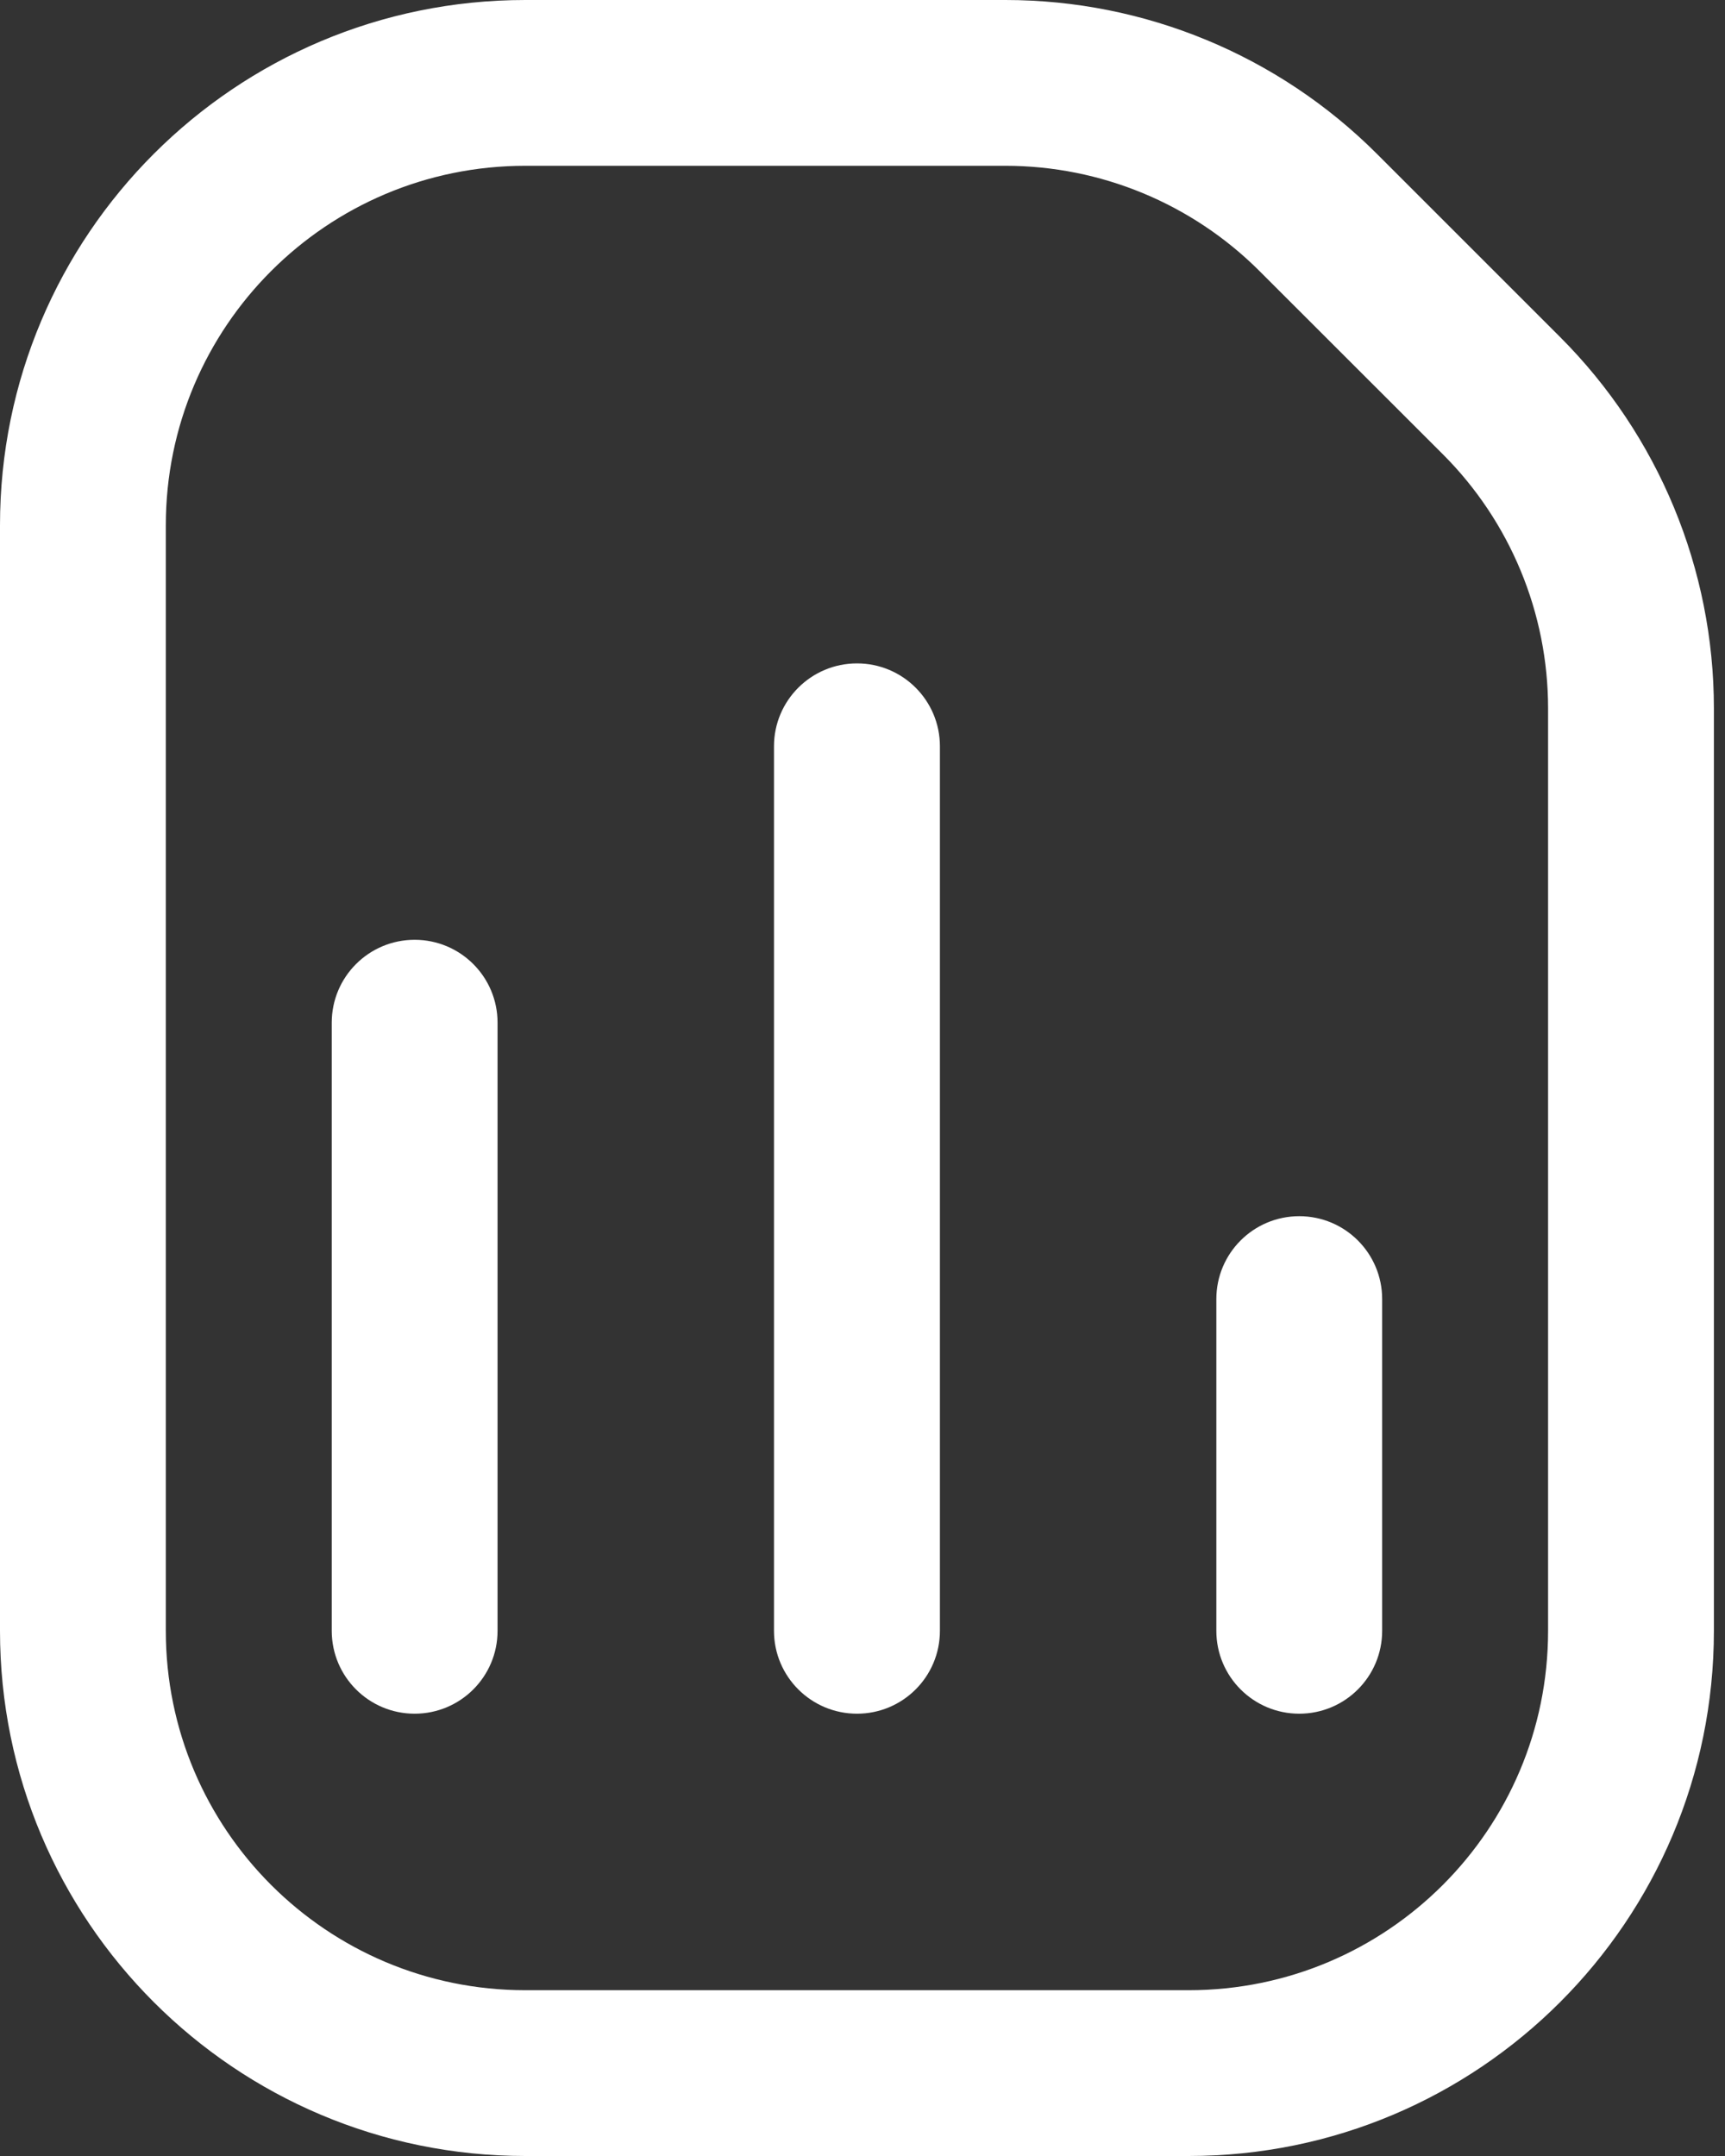 <svg width="16" height="20" viewBox="0 0 16 20" fill="none" xmlns="http://www.w3.org/2000/svg">
<rect x="0" y="0" width="16" height="20" fill="#333333" stroke="none"/>
<path d="M7.179 15.128C7.179 15.553 7.524 15.897 7.949 15.897C8.374 15.897 8.718 15.553 8.718 15.128V6.923C8.718 6.498 8.374 6.154 7.949 6.154C7.524 6.154 7.179 6.498 7.179 6.923L7.179 15.128Z" fill="white"/>
<path d="M3.846 15.897C3.421 15.897 3.077 15.553 3.077 15.128L3.077 9.487C3.077 9.062 3.421 8.718 3.846 8.718C4.271 8.718 4.615 9.062 4.615 9.487L4.615 15.128C4.615 15.553 4.271 15.897 3.846 15.897Z" fill="white"/>
<path d="M11.282 15.128C11.282 15.553 11.626 15.897 12.051 15.897C12.476 15.897 12.82 15.553 12.82 15.128V12.051C12.82 11.626 12.476 11.282 12.051 11.282C11.626 11.282 11.282 11.626 11.282 12.051V15.128Z" fill="white"/>
<path fill-rule="evenodd" clip-rule="evenodd" d="M4.872 0C2.181 0 0 2.181 0 4.872V15.128C0 17.819 2.181 20 4.872 20H11.026C13.716 20 15.897 17.819 15.897 15.128V6.571C15.897 5.279 15.384 4.04 14.47 3.126L12.771 1.427C11.857 0.513 10.618 0 9.326 0H4.872ZM1.538 4.872C1.538 3.031 3.031 1.538 4.872 1.538H9.326C10.21 1.538 11.058 1.89 11.683 2.515L13.383 4.214C14.008 4.839 14.359 5.687 14.359 6.571V15.128C14.359 16.969 12.867 18.462 11.026 18.462H4.872C3.031 18.462 1.538 16.969 1.538 15.128V4.872Z" fill="white"/>
</svg>
